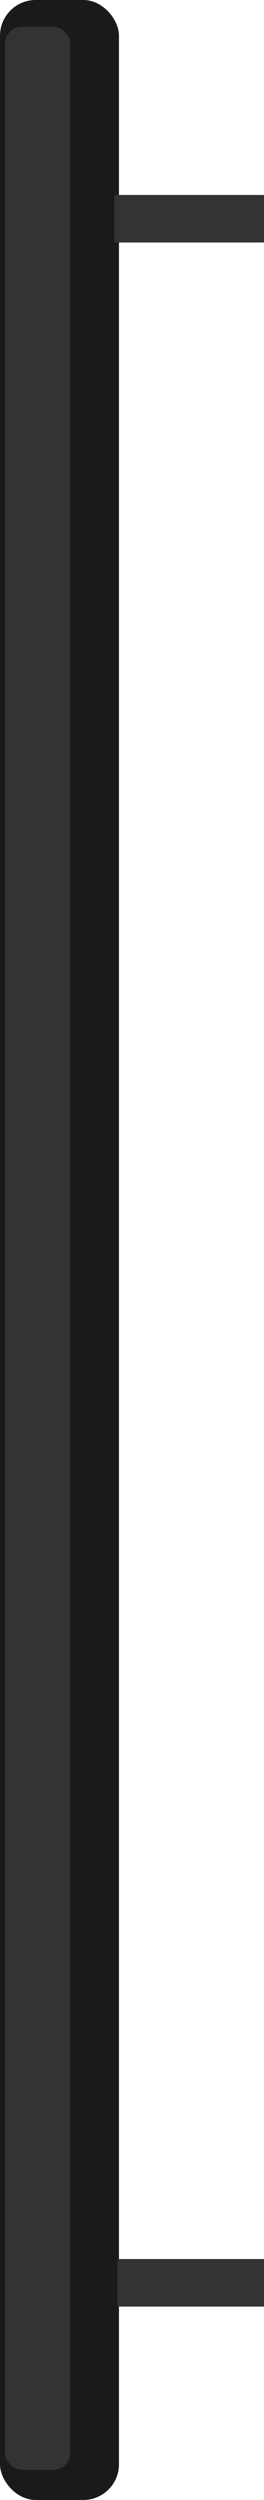 <?xml version="1.0" encoding="UTF-8" standalone="no"?>
<svg width="34.402" height="325.136" viewBox="0 0 9.102 86.026" version="1.1" id="svg76803" inkscape:version="1.3.1 (91b66b0783, 2023-11-16, custom)" sodipodi:docname="tv.svg" xmlns:inkscape="http://www.inkscape.org/namespaces/inkscape" xmlns:sodipodi="http://sodipodi.sourceforge.net/DTD/sodipodi-0.dtd" xmlns="http://www.w3.org/2000/svg" xmlns:svg="http://www.w3.org/2000/svg" xmlns:rdf="http://www.w3.org/1999/02/22-rdf-syntax-ns#" xmlns:cc="http://creativecommons.org/ns#" xmlns:dc="http://purl.org/dc/elements/1.1/">
  <defs id="defs76797" />
  <sodipodi:namedview id="base" pagecolor="#ffffff" bordercolor="#666666" borderopacity="1.0" inkscape:pageopacity="0.0" inkscape:pageshadow="2" inkscape:zoom="3.06" inkscape:cx="6.8627451" inkscape:cy="168.13725" inkscape:document-units="mm" inkscape:current-layer="layer1" inkscape:document-rotation="0" showgrid="false" fit-margin-top="0" fit-margin-left="0" fit-margin-right="0" fit-margin-bottom="0" inkscape:window-width="1267" inkscape:window-height="900" inkscape:window-x="0" inkscape:window-y="0" inkscape:window-maximized="0" inkscape:showpageshadow="2" inkscape:pagecheckerboard="0" inkscape:deskcolor="#d1d1d1" />
  <g inkscape:label="Layer 1" inkscape:groupmode="layer" id="layer1" transform="translate(-149.856,-117.562)">
    <rect style="display:inline;fill:#1a1a1a;fill-opacity:1;stroke-width:0.481;paint-order:markers stroke fill" id="rect14270" width="4.102" height="86.026" x="149.856" y="117.562" ry="1.23" />
    <rect style="display:inline;fill:#333333;fill-opacity:1;stroke-width:0.074;paint-order:markers stroke fill" id="rect14270-1-5-7" width="5.158" height="1.636" x="153.8" y="124.271" ry="0.011" inkscape:transform-center-y="-3.7265258" />
    <rect style="display:inline;fill:#333333;fill-opacity:1;stroke-width:0.074;paint-order:markers stroke fill" id="rect14270-1-5-7-7" width="5.158" height="1.636" x="153.908" y="195.297" ry="0.011" inkscape:transform-center-y="-3.7265258" />
    <rect style="display:inline;fill:#333333;fill-opacity:1;stroke-width:0.352;paint-order:markers stroke fill" id="rect14270-1" width="2.246" height="84.067" x="150.029" y="118.483" ry="0.575" />
  </g>
</svg>
